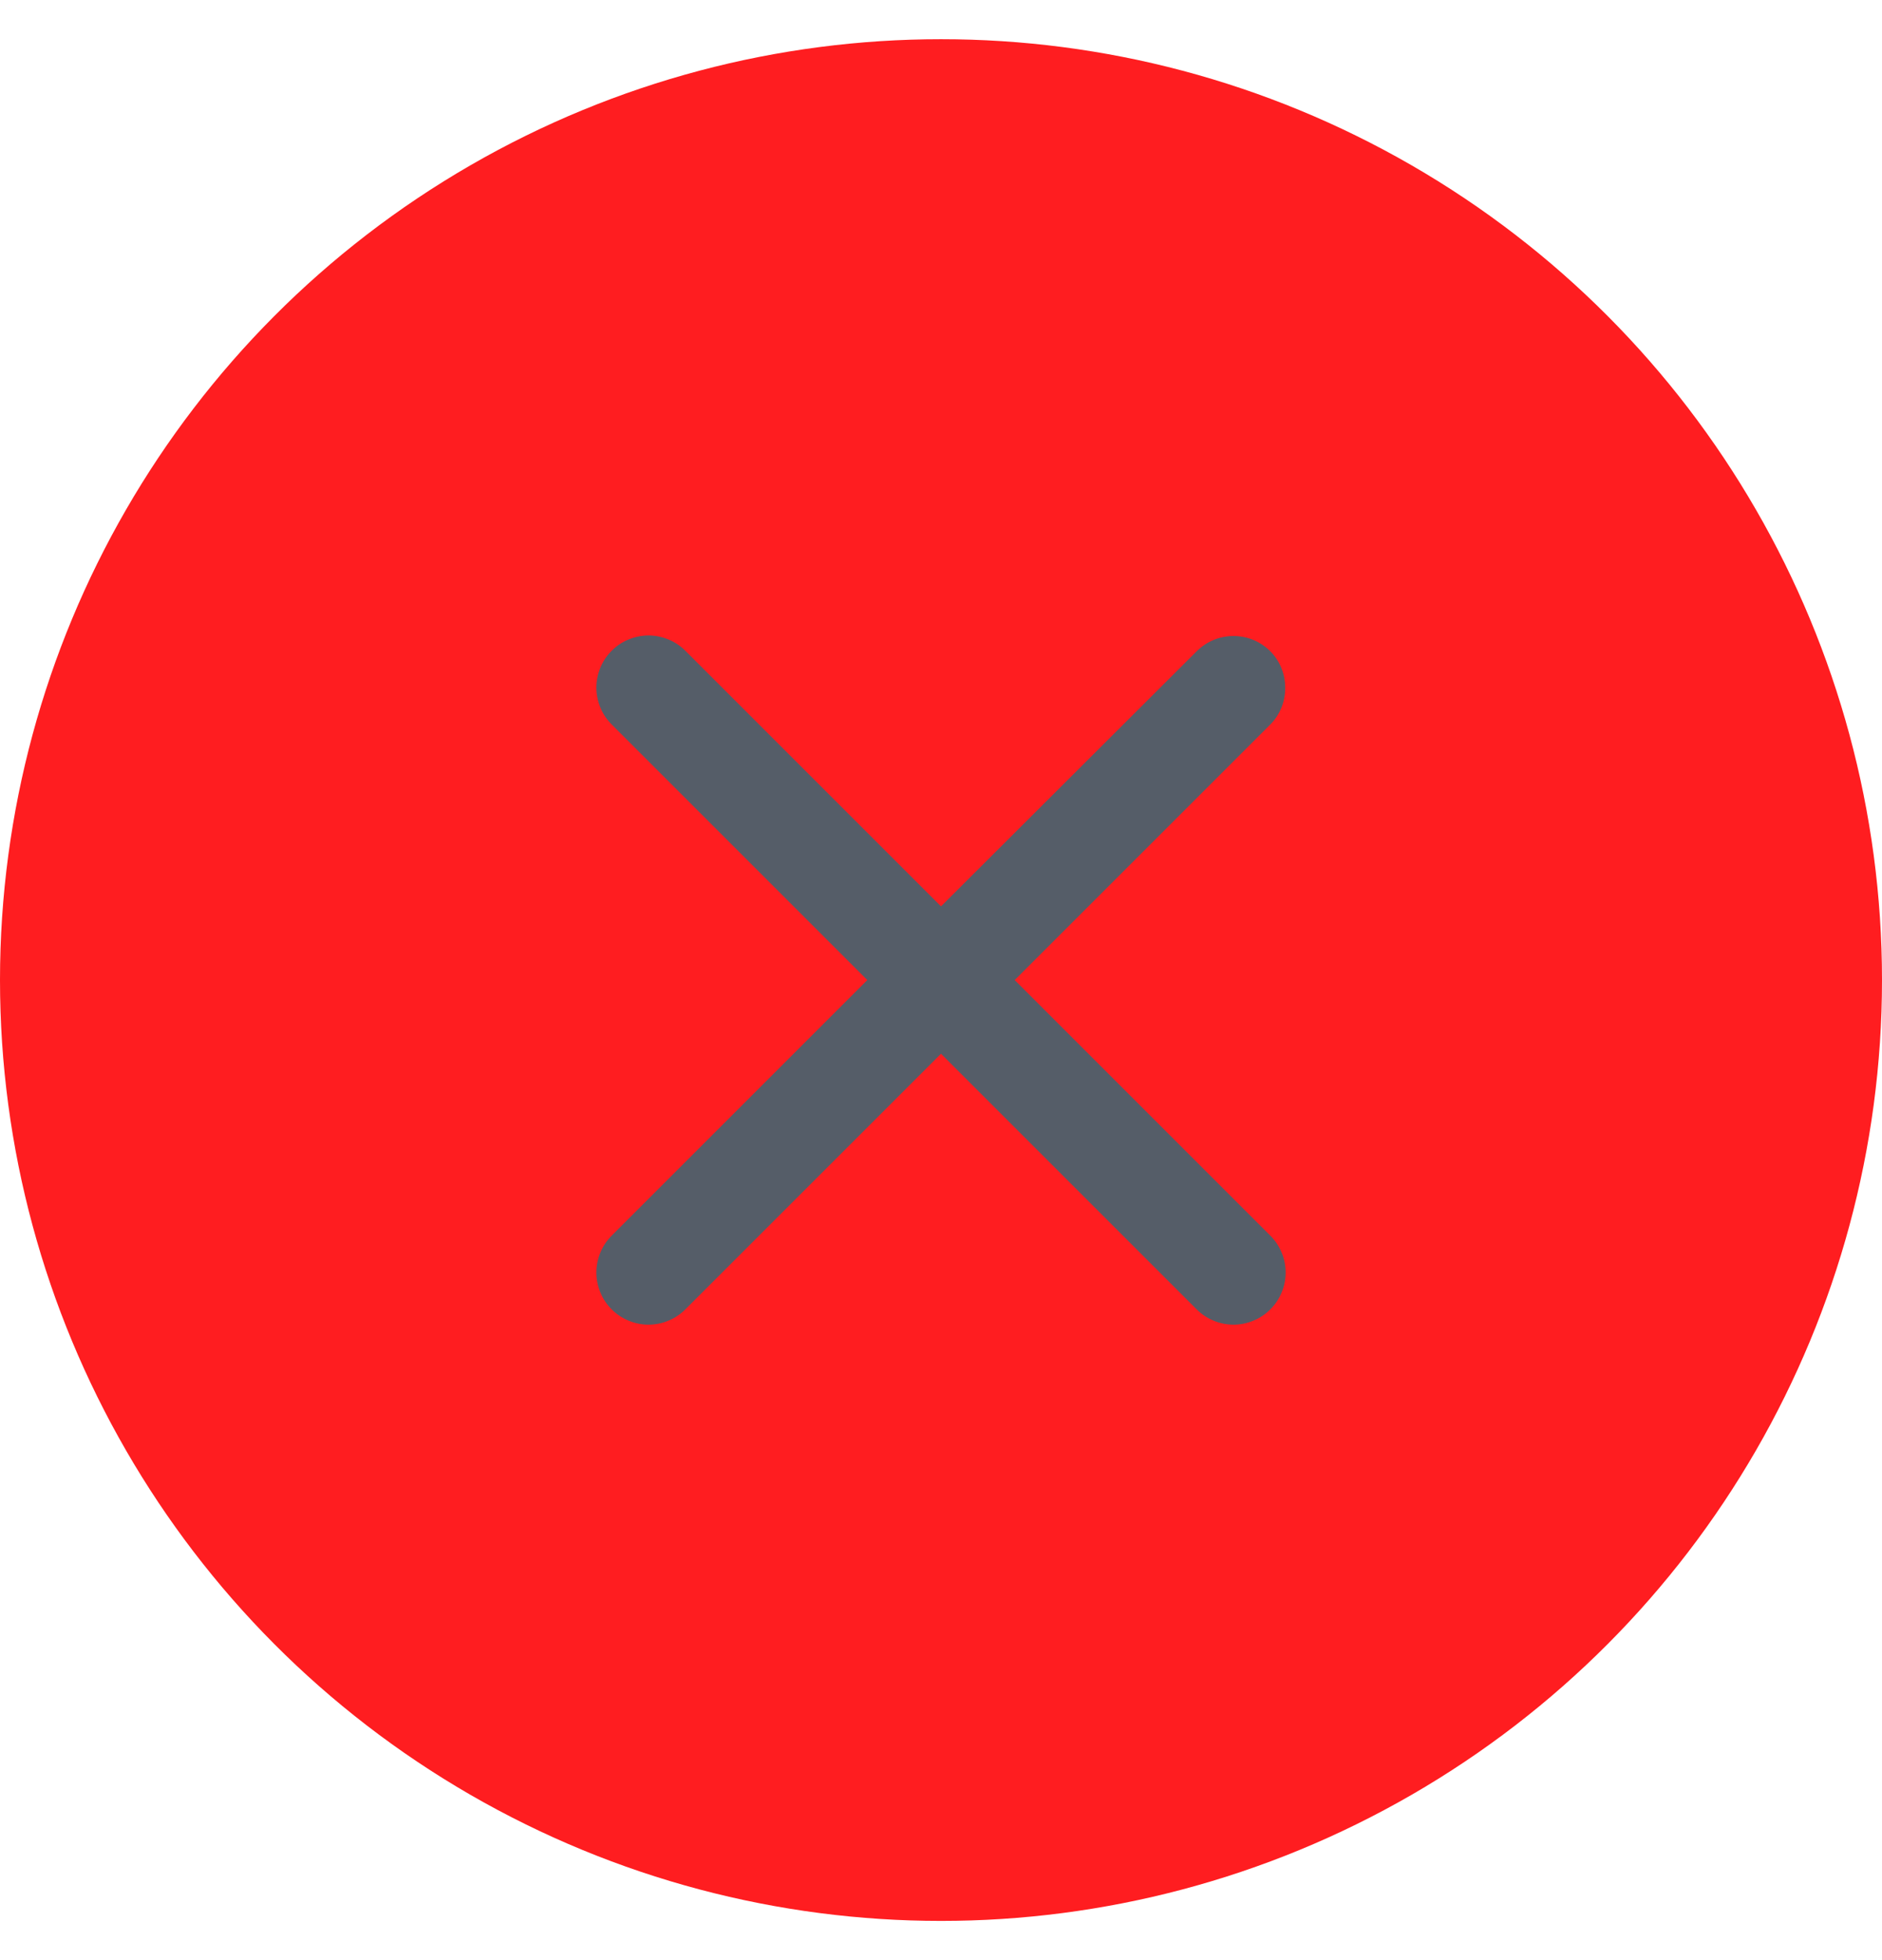 <svg width="24" height="25" viewBox="0 0 24 25" fill="none" xmlns="http://www.w3.org/2000/svg">
<circle cx="12" cy="12.5" r="12" fill="#FF1D20"/>
<path d="M16.2 8.307C16.138 8.245 16.065 8.196 15.984 8.162C15.904 8.129 15.817 8.112 15.73 8.112C15.643 8.112 15.556 8.129 15.476 8.162C15.395 8.196 15.322 8.245 15.26 8.307L12 11.56L8.74 8.3C8.678 8.238 8.605 8.189 8.524 8.156C8.444 8.123 8.357 8.105 8.27 8.105C8.183 8.105 8.096 8.123 8.016 8.156C7.935 8.189 7.862 8.238 7.8 8.3C7.738 8.362 7.689 8.435 7.656 8.516C7.623 8.596 7.605 8.683 7.605 8.77C7.605 8.857 7.623 8.944 7.656 9.024C7.689 9.105 7.738 9.178 7.8 9.24L11.06 12.5L7.8 15.76C7.738 15.822 7.689 15.895 7.656 15.976C7.623 16.056 7.605 16.143 7.605 16.23C7.605 16.317 7.623 16.404 7.656 16.484C7.689 16.565 7.738 16.638 7.8 16.7C7.862 16.762 7.935 16.811 8.016 16.844C8.096 16.878 8.183 16.895 8.27 16.895C8.357 16.895 8.444 16.878 8.524 16.844C8.605 16.811 8.678 16.762 8.74 16.7L12 13.44L15.26 16.7C15.322 16.762 15.395 16.811 15.476 16.844C15.556 16.878 15.643 16.895 15.73 16.895C15.817 16.895 15.904 16.878 15.984 16.844C16.065 16.811 16.138 16.762 16.2 16.7C16.262 16.638 16.311 16.565 16.344 16.484C16.378 16.404 16.395 16.317 16.395 16.23C16.395 16.143 16.378 16.056 16.344 15.976C16.311 15.895 16.262 15.822 16.2 15.76L12.94 12.5L16.2 9.24C16.453 8.987 16.453 8.56 16.2 8.307Z" fill="#555D68"/>
</svg>
